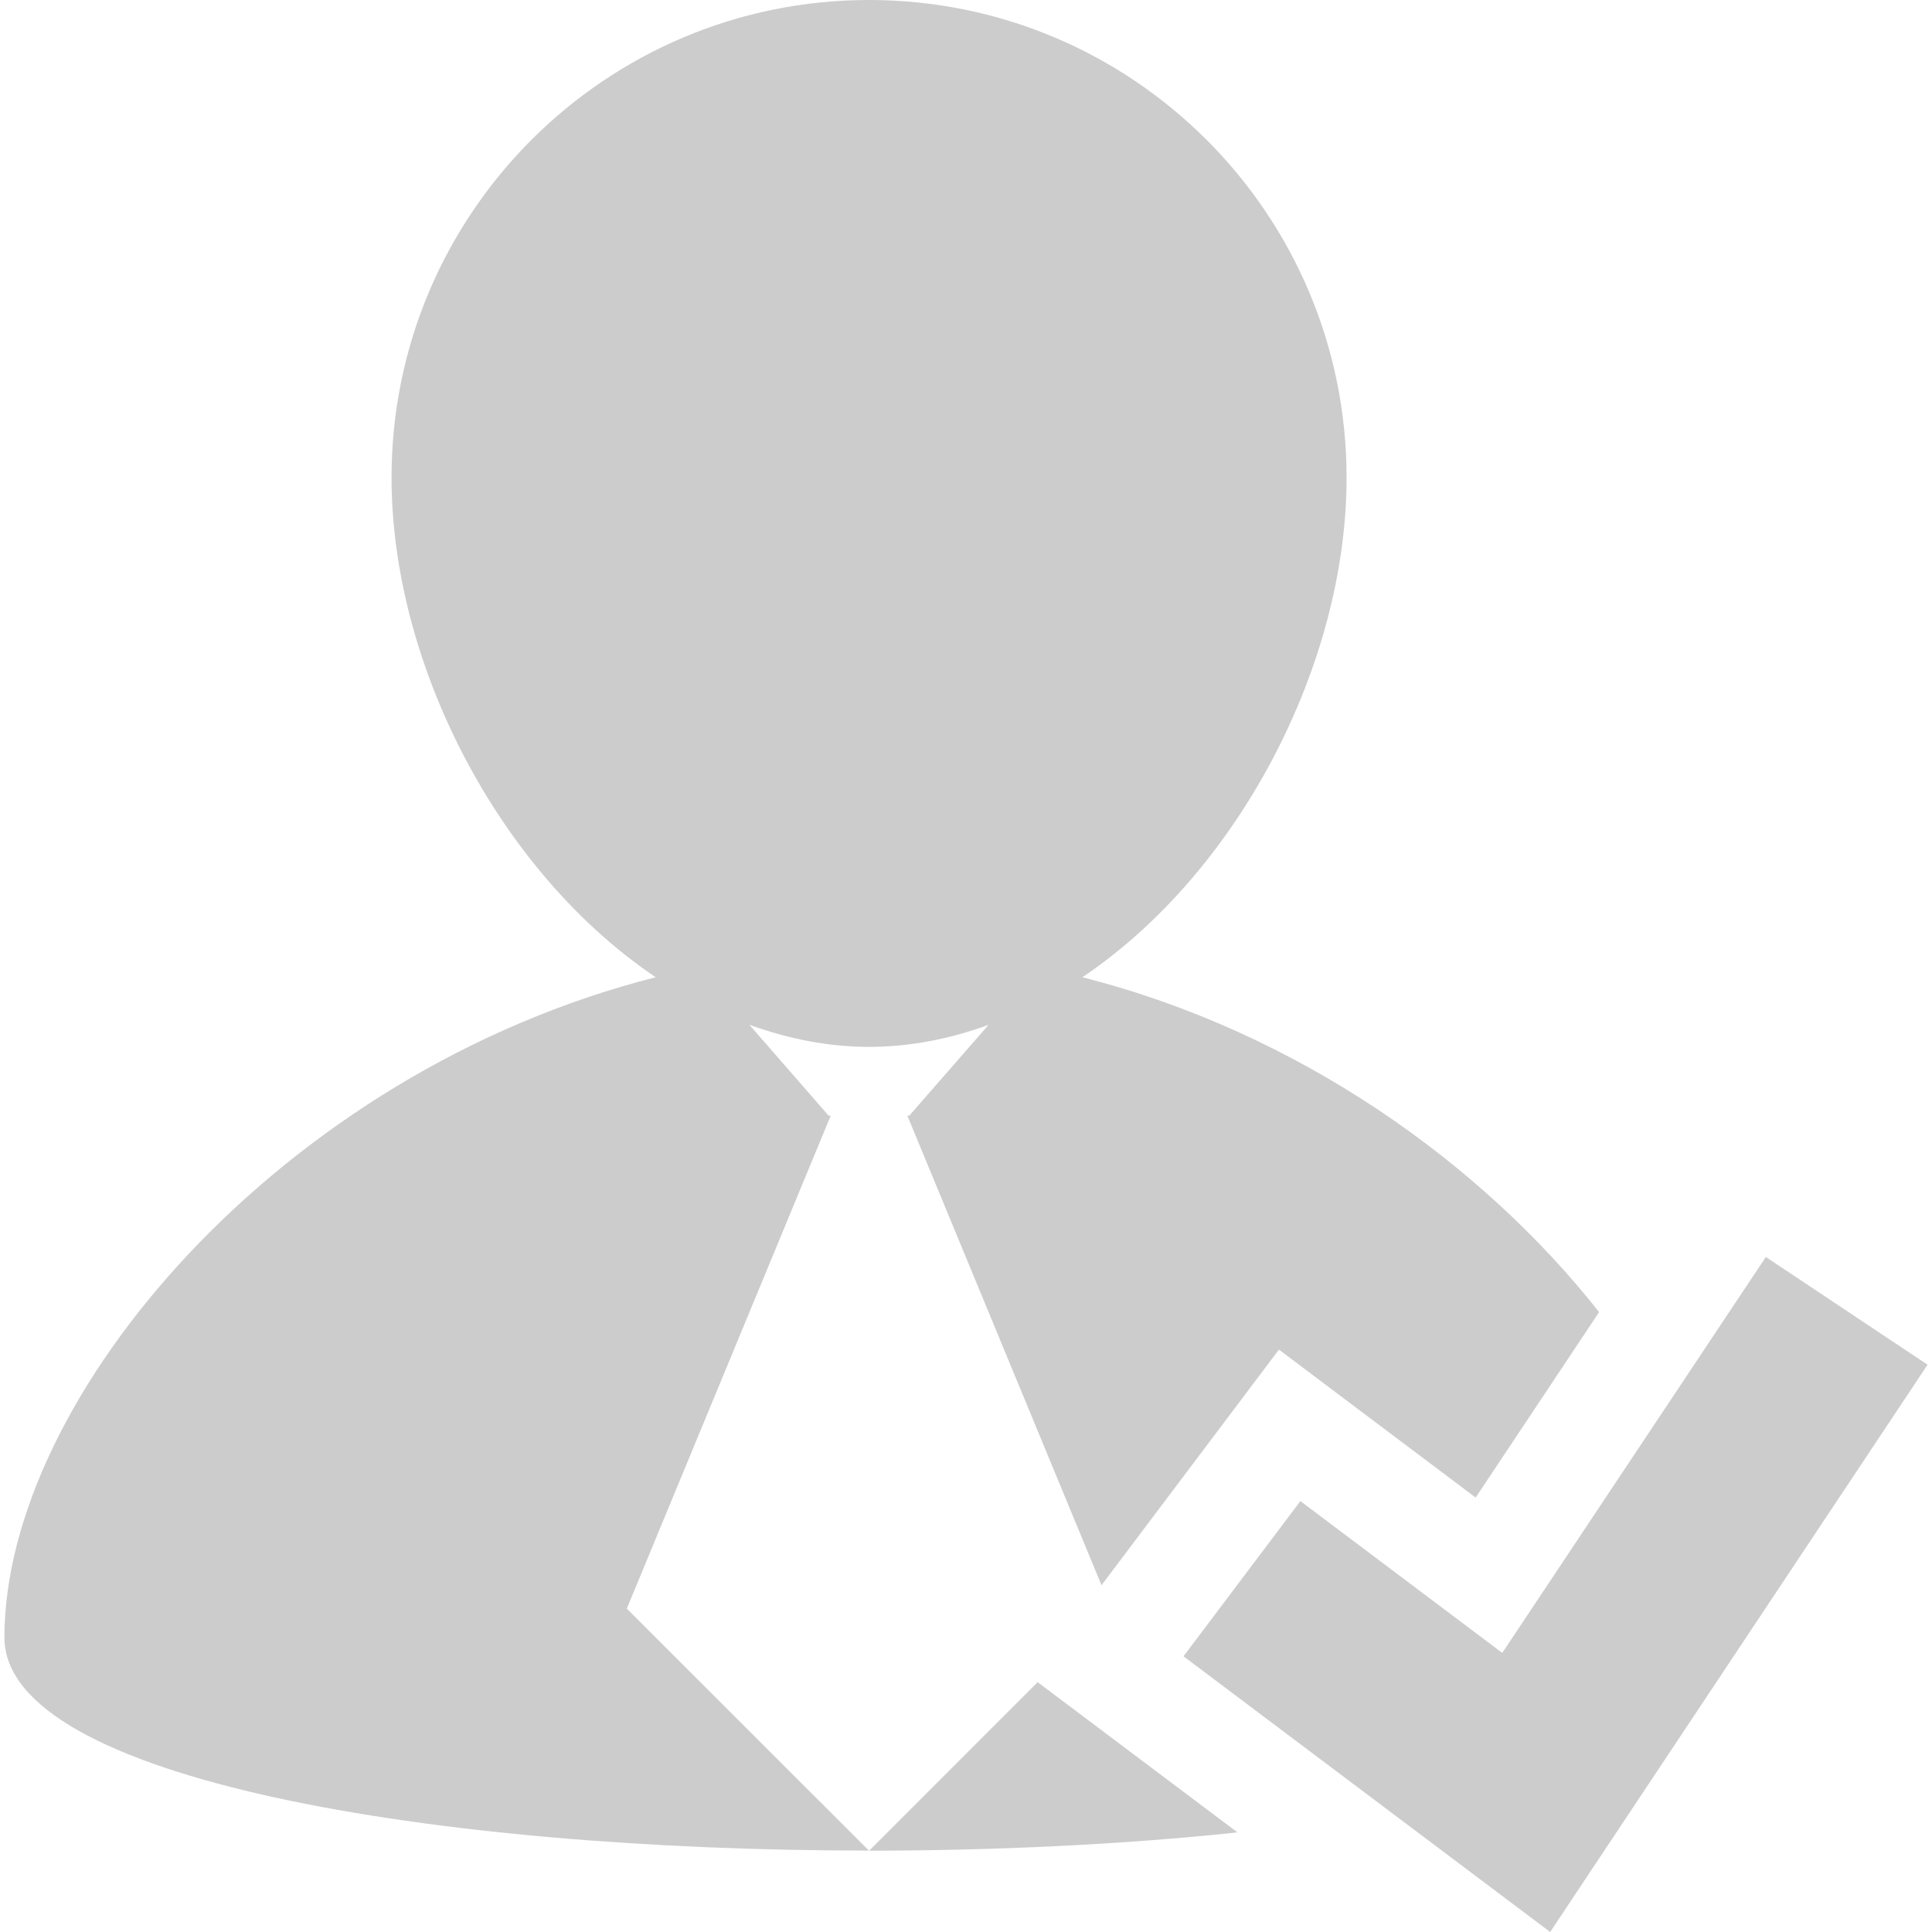 <?xml version="1.0" encoding="UTF-8"?> <!-- Generator: Adobe Illustrator 16.0.0, SVG Export Plug-In . SVG Version: 6.00 Build 0) --> <svg xmlns="http://www.w3.org/2000/svg" xmlns:xlink="http://www.w3.org/1999/xlink" version="1.1" id="Capa_1" x="0px" y="0px" width="166.964px" height="166.964px" viewBox="0 0 166.964 166.964" xml:space="preserve"> <g> <g> <polygon fill="#CCCCCC" points="75.1,159.951 75.115,159.938 75.088,159.938 "></polygon> <path fill="#CCCCCC" d="M71.791,96.416h-0.179l-6.848-7.85c3.31,1.188,6.759,1.906,10.336,1.906c3.581,0,7.024-0.706,10.328-1.9 l-6.848,7.844h-0.167l16.779,40.578l15.332-20.361l17.001,12.787l10.669-16.027c-10.077-12.787-25.952-24.198-44.657-28.938 c13.518-9.098,22.834-27.034,22.834-43.182C116.369,18.478,97.882,0,75.1,0C52.317,0,33.837,18.478,33.837,41.272 c0,16.148,9.307,34.084,22.828,43.181c-32.324,8.199-56.282,36.258-56.282,57.06c0,12.288,37.351,18.426,74.705,18.413 l-20.919-20.91L71.791,96.416z"></path> <path fill="#CCCCCC" d="M75.115,159.938c10.924-0.013,21.848-0.522,31.828-1.583l-17.27-12.982L75.115,159.938z"></path> <polygon fill="#CCCCCC" points="152.605,108.63 129.826,142.845 112.38,129.724 102.279,143.138 133.966,166.964 166.58,117.94 "></polygon> </g> </g> </svg> 